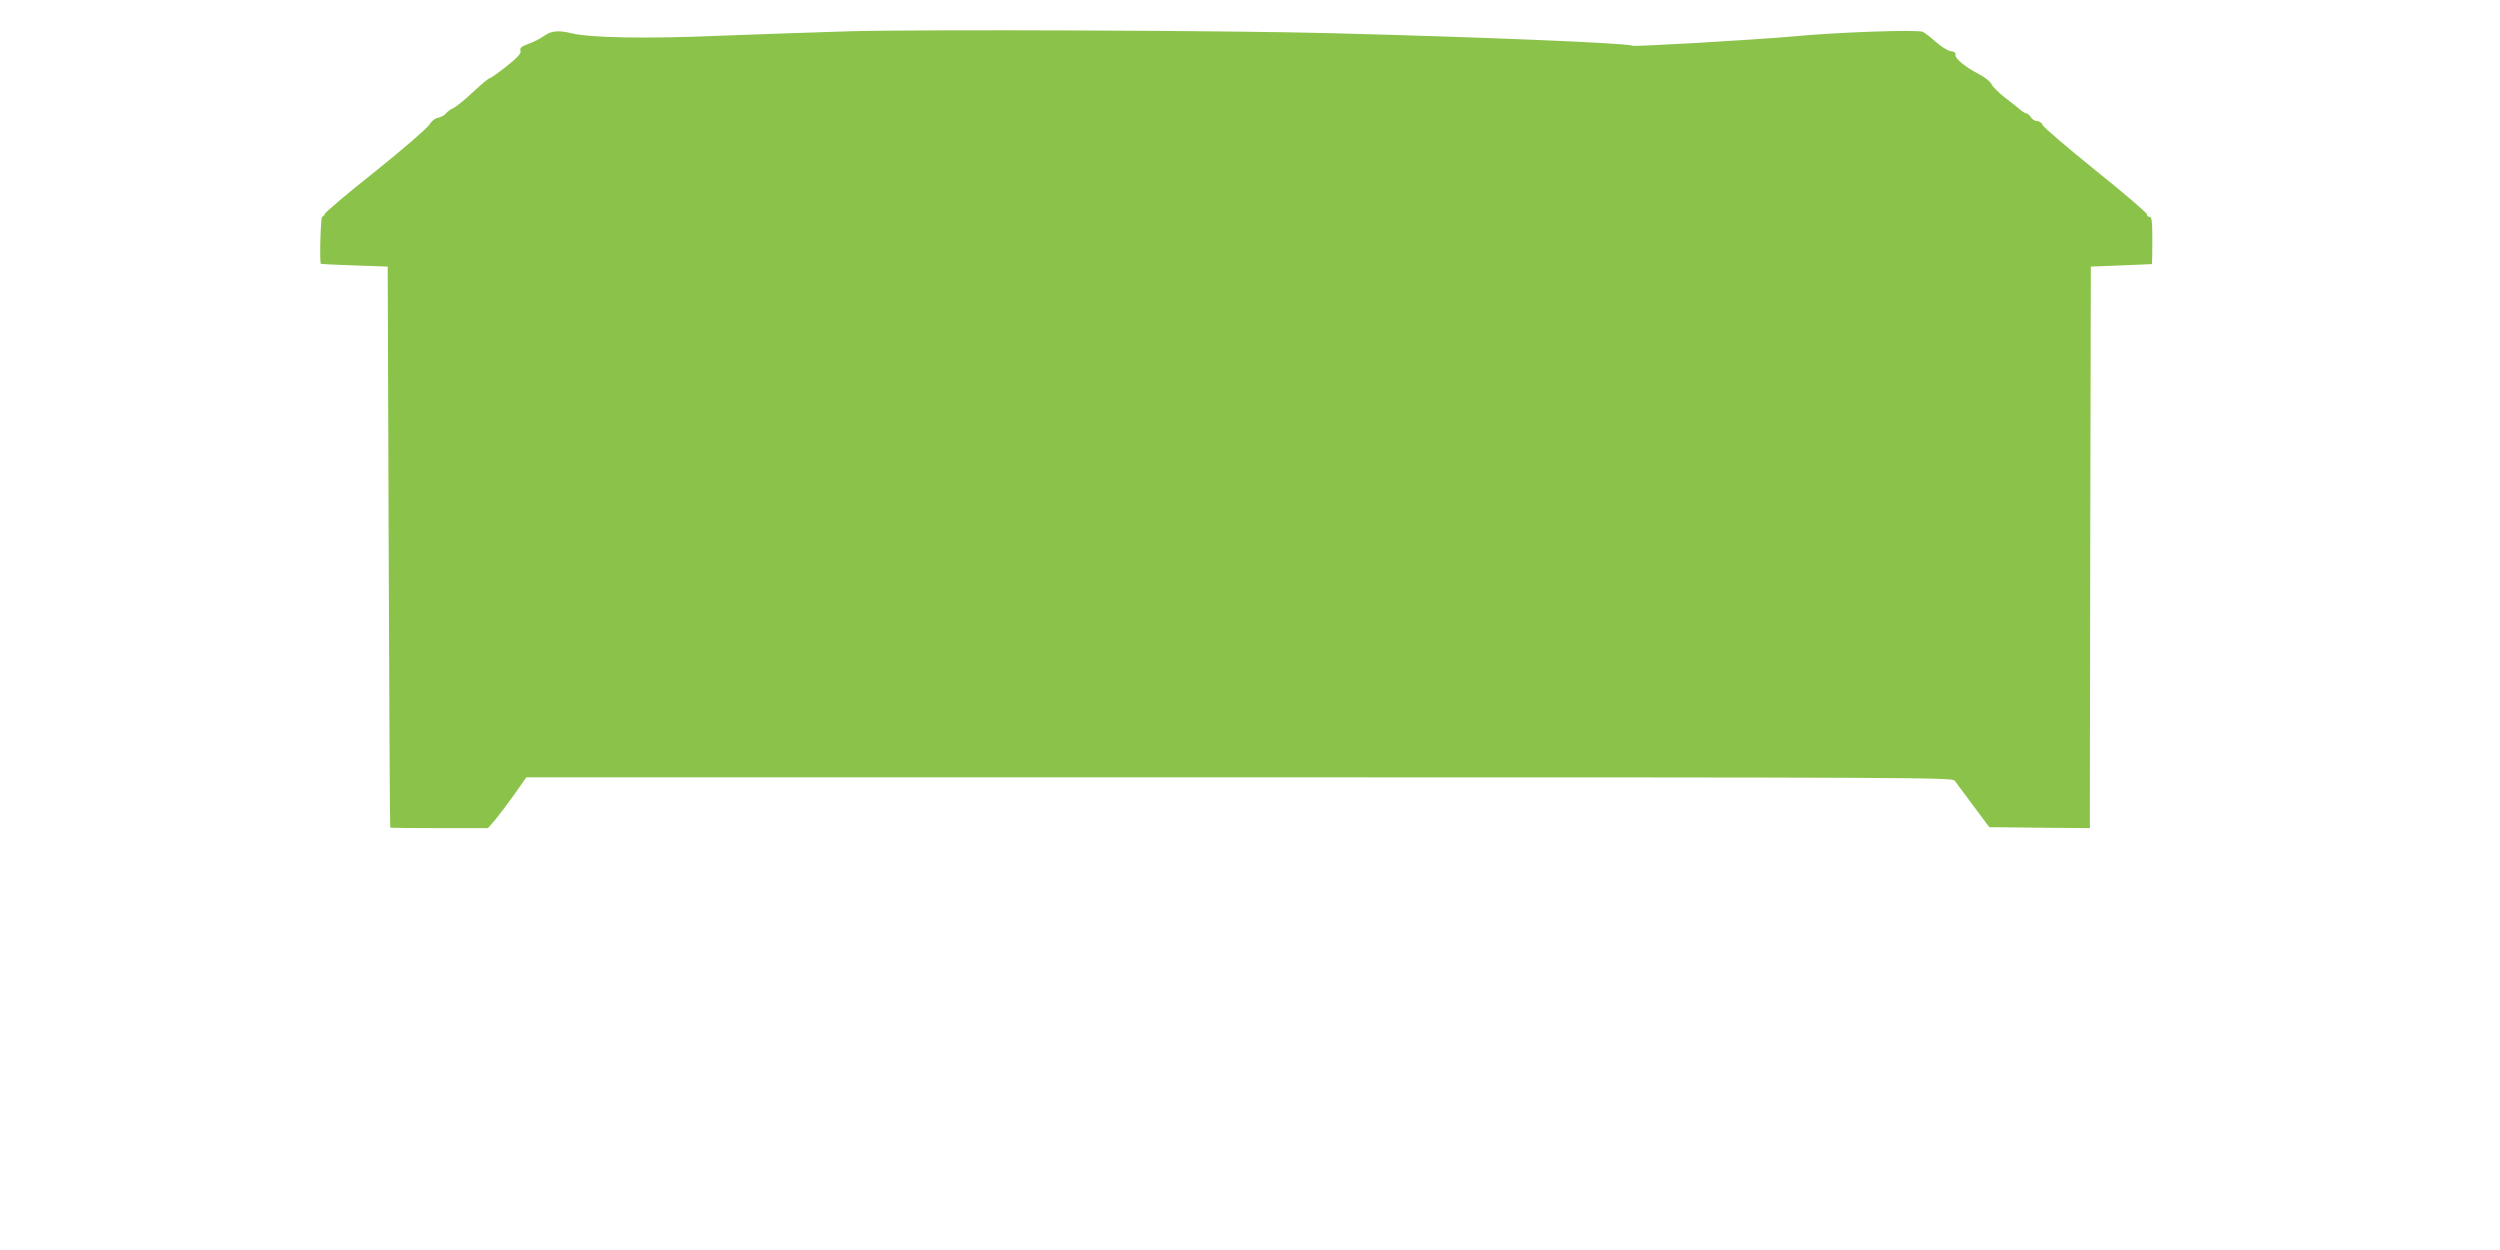 <?xml version="1.0" standalone="no"?>
<!DOCTYPE svg PUBLIC "-//W3C//DTD SVG 20010904//EN"
 "http://www.w3.org/TR/2001/REC-SVG-20010904/DTD/svg10.dtd">
<svg version="1.0" xmlns="http://www.w3.org/2000/svg"
 width="1280pt" height="640pt" viewBox="0 0 1280 640"
 preserveAspectRatio="xMidYMid meet">
<g transform="translate(0,640) scale(0.1,-0.1)"
fill="#8bc34a" stroke="none">
<path d="M4355 6240 c-165 -5 -466 -15 -670 -23 -373 -16 -665 -11 -760 13
-65 16 -104 12 -138 -13 -18 -13 -54 -32 -80 -41 -38 -14 -47 -22 -42 -36 4
-13 -13 -33 -71 -79 -42 -33 -81 -61 -86 -61 -6 0 -44 -32 -86 -71 -42 -40
-88 -77 -102 -83 -14 -6 -30 -18 -37 -27 -7 -9 -25 -19 -40 -22 -17 -3 -35
-18 -46 -37 -11 -17 -134 -124 -275 -237 -142 -112 -258 -211 -260 -219 -2 -8
-8 -14 -13 -14 -7 0 -14 -237 -6 -241 1 -1 79 -5 172 -8 l170 -6 5 -1435 c3
-789 6 -1436 8 -1437 1 -2 114 -3 251 -3 l249 0 37 42 c19 23 64 82 98 130
l62 88 70 0 c38 0 1681 0 3650 0 3408 0 3581 -1 3593 -17 7 -10 50 -67 95
-128 l82 -110 257 -3 258 -2 2 1437 3 1438 155 6 c85 3 156 7 158 7 1 1 2 56
2 122 0 100 -3 120 -15 120 -8 0 -14 5 -12 12 1 7 -117 108 -263 225 -145 117
-268 222 -272 233 -4 11 -16 20 -28 20 -11 0 -25 9 -32 20 -7 11 -18 20 -24
20 -5 0 -19 8 -30 18 -10 9 -45 37 -77 61 -31 24 -63 55 -70 69 -6 14 -35 37
-62 51 -72 37 -126 81 -123 100 2 11 -6 17 -24 19 -15 2 -49 23 -75 46 -26 24
-57 47 -68 53 -25 12 -426 -1 -660 -23 -199 -18 -817 -54 -827 -48 -21 13
-736 43 -1538 64 -525 14 -2088 20 -2465 10z"/>
</g>
</svg>
